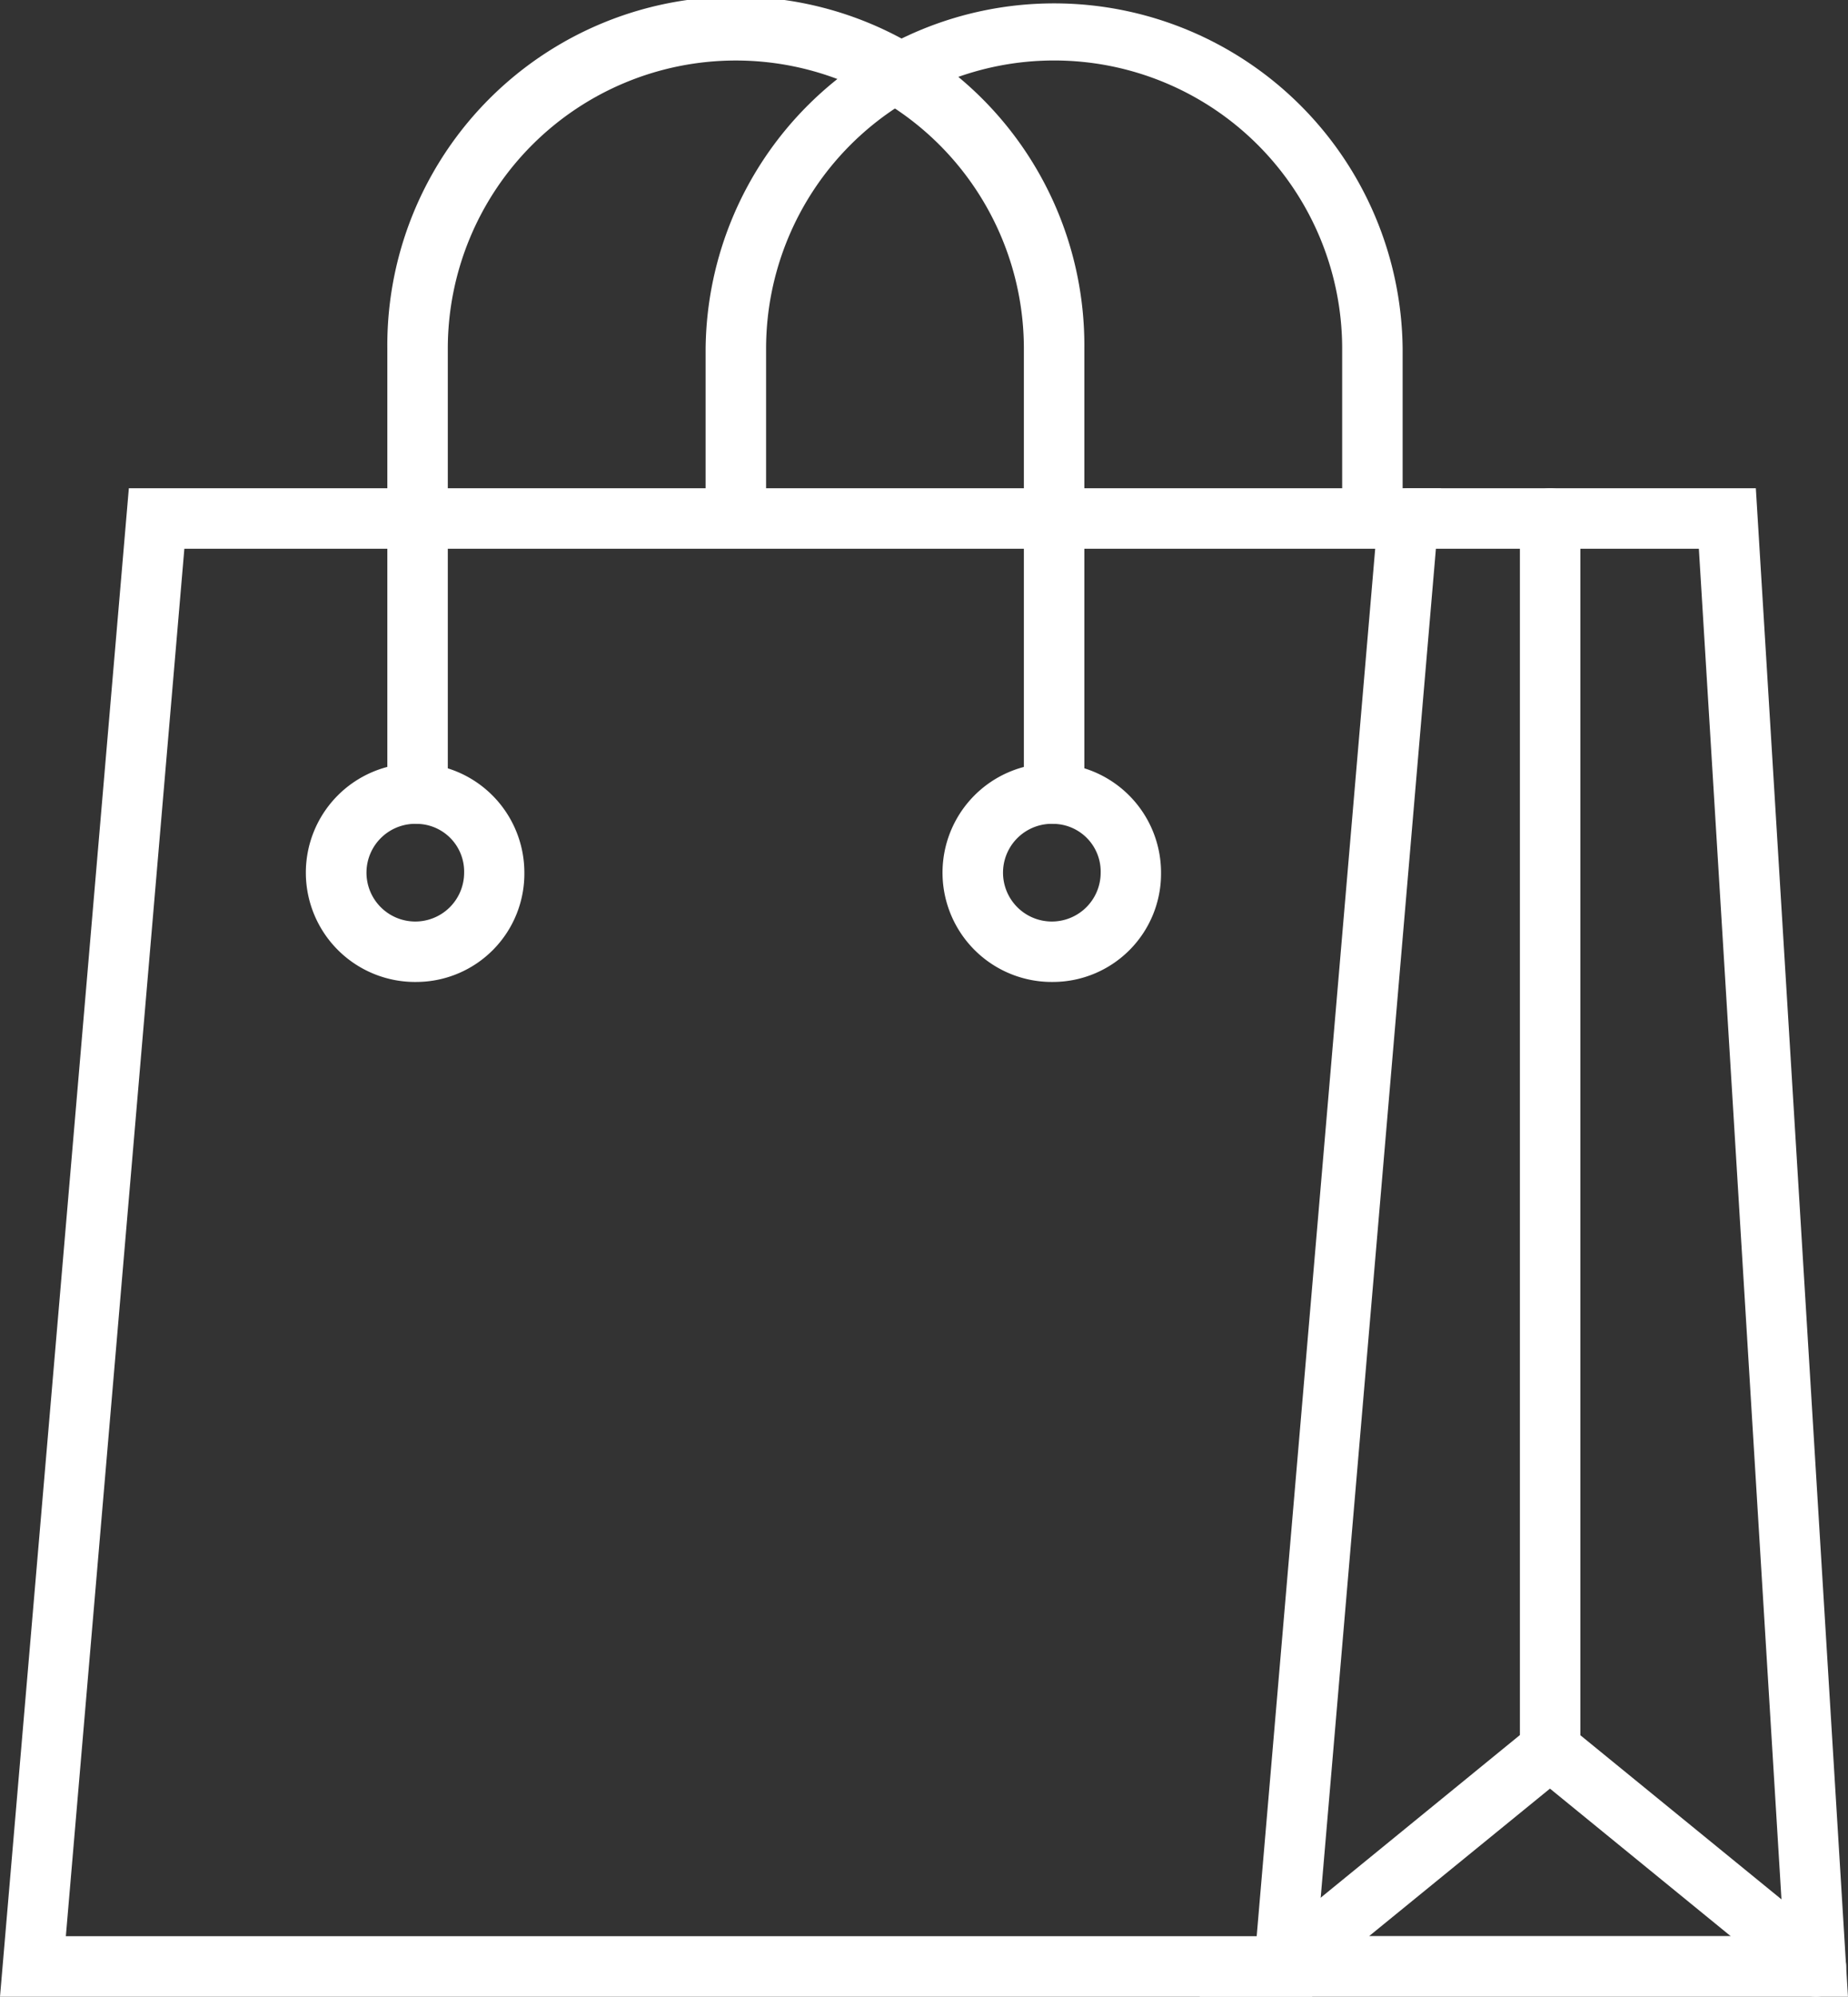 <svg id="Group_40" data-name="Group 40" xmlns="http://www.w3.org/2000/svg" xmlns:xlink="http://www.w3.org/1999/xlink" width="55.564" height="60" viewBox="0 0 55.564 60">
  <rect x="0" y="0" width="55.564" height="60" fill="#333333" stroke="none"/>
  <defs>
    <clipPath id="clip-path">
      <rect id="Rectangle_34" data-name="Rectangle 34" width="55.564" height="60" fill="#fff"/>
    </clipPath>
  </defs>
  <path id="Path_169" data-name="Path 169" d="M5.543,17.957H41.348L37.785,59.649H1.98ZM3.874,16.139,0,61.467H39.455l3.874-45.328Z" transform="translate(0 -1.467)" fill="#fff"/>
  <g id="Group_39" data-name="Group 39">
    <g id="Group_38" data-name="Group 38" clip-path="url(#clip-path)">
      <path id="Path_170" data-name="Path 170" d="M32.859,24.752a.909.909,0,0,1-.909-.909V10.479a8.66,8.66,0,1,0-17.321,0V23.843a.909.909,0,0,1-1.818,0V10.479a10.479,10.479,0,1,1,20.957,0V23.843a.909.909,0,0,1-.909.909" transform="translate(-1.165)" fill="#fff"/>
      <path id="Path_171" data-name="Path 171" d="M43.386,16.215a.909.909,0,0,1-.909-.909V10.478a8.66,8.66,0,0,0-17.321,0v4.6a.909.909,0,1,1-1.818,0v-4.6a10.479,10.479,0,0,1,20.957,0v4.827a.909.909,0,0,1-.909.909" transform="translate(-2.122)" fill="#fff"/>
      <path id="Path_172" data-name="Path 172" d="M59.167,61.467a.91.91,0,0,1-.575-.2l-8.323-6.79V17.048a.909.909,0,0,1,1.818,0V53.61l7.655,6.244a.909.909,0,0,1-.575,1.614" transform="translate(-4.57 -1.467)" fill="#fff"/>
      <path id="Path_173" data-name="Path 173" d="M59.17,61.467h-19.5l9.966-8.131a.909.909,0,0,1,1.15,1.409l-6.012,4.9H57.238L54.687,17.957H45.944a.909.909,0,1,1,0-1.818H56.4Z" transform="translate(-3.607 -1.467)" fill="#fff"/>
      <path id="Path_174" data-name="Path 174" d="M13.489,31.8A3.285,3.285,0,1,1,16.7,28.512,3.254,3.254,0,0,1,13.489,31.8m0-4.75a1.468,1.468,0,1,0,1.4,1.466,1.435,1.435,0,0,0-1.4-1.466" transform="translate(-0.934 -2.293)" fill="#fff"/>
      <path id="Path_175" data-name="Path 175" d="M34.542,31.8a3.285,3.285,0,1,1,3.215-3.284A3.254,3.254,0,0,1,34.542,31.8m0-4.75a1.468,1.468,0,1,0,1.4,1.466,1.435,1.435,0,0,0-1.4-1.466" transform="translate(-2.848 -2.293)" fill="#fff"/>
    </g>
  </g>
</svg>

